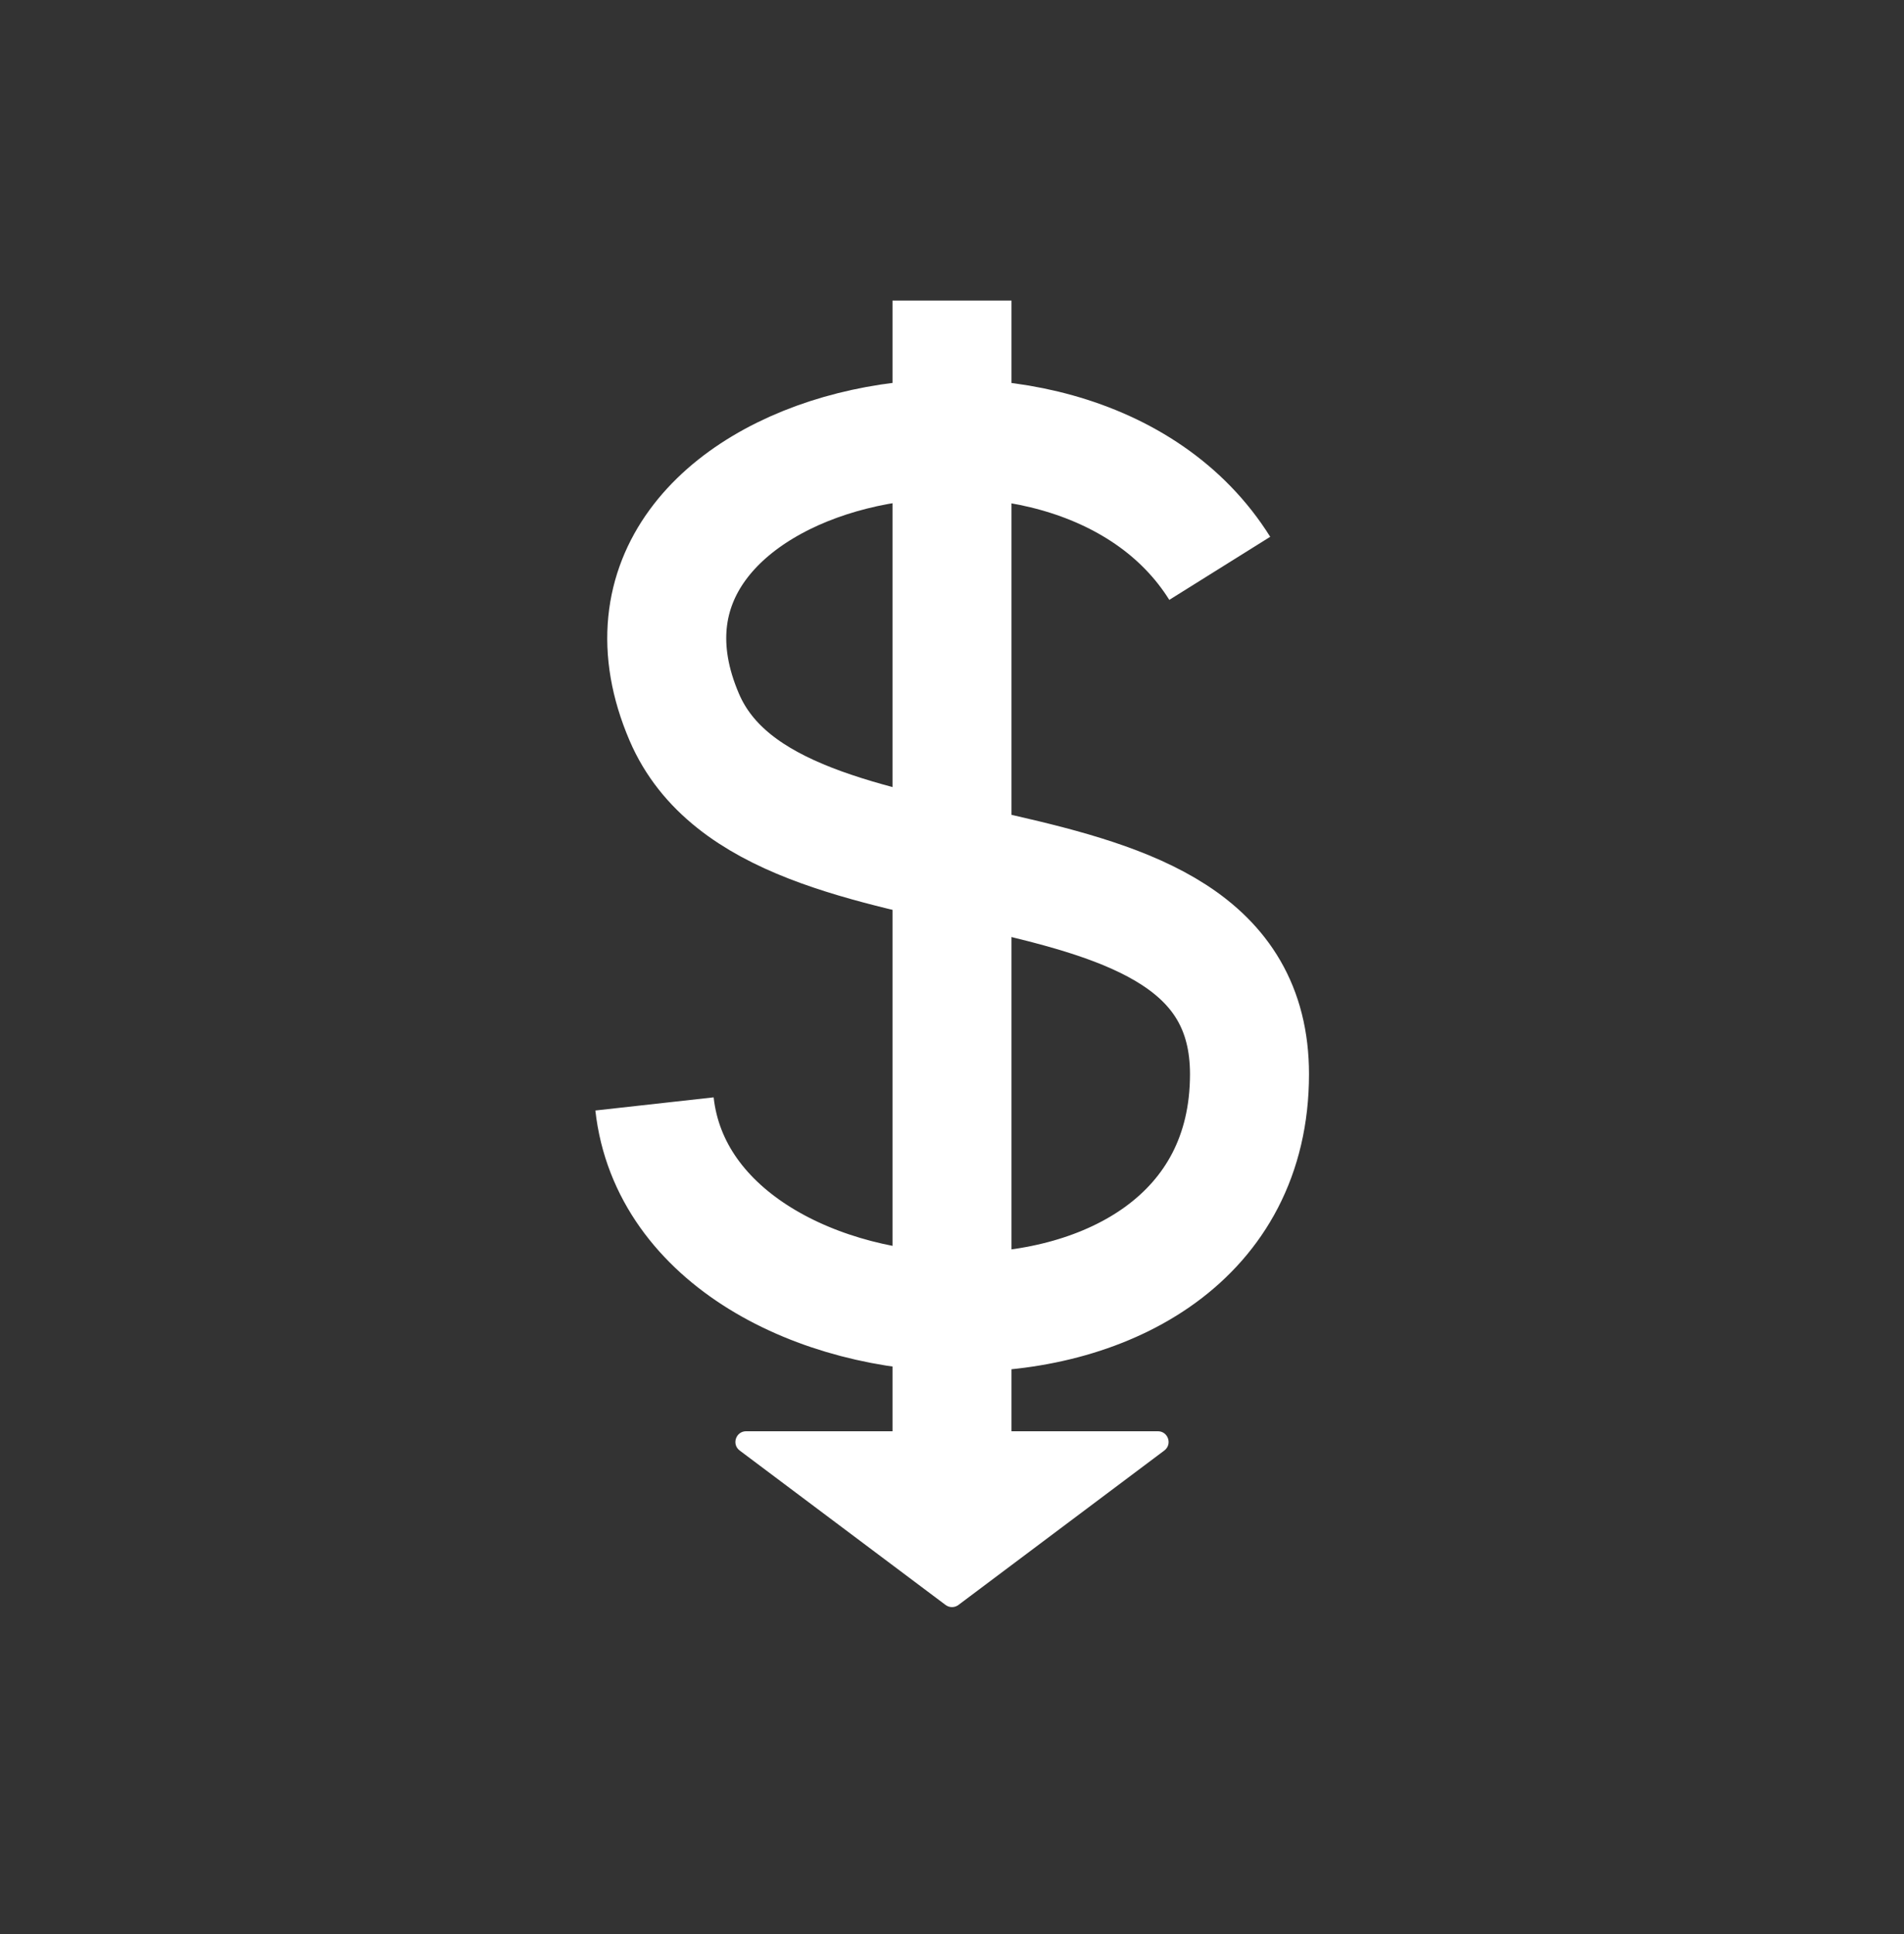 <svg width="64" height="65" viewBox="0 0 64 65" fill="none" xmlns="http://www.w3.org/2000/svg">
<rect x="0" y="0" width="64" height="65" fill="#333333" stroke="none"/>
<g clip-path="url(#clip0_712:5177)">
<path d="M38.92 48.102H25.08C24.734 48.102 24.587 48.542 24.864 48.75L31.784 53.94C31.912 54.036 32.088 54.036 32.216 53.94L39.136 48.75C39.413 48.542 39.266 48.102 38.92 48.102Z" fill="white"/>
<rect x="30" y="10.102" width="4" height="40" fill="white"/>
<path d="M41 19.101C36 11.101 19.061 14.91 23 24.101C26 31.101 42 27.101 42 36.101C42 47.101 23 46.101 22 37.101" stroke="white" stroke-width="4"/>
</g>
<defs>
<clipPath id="clip0_712:5177">
<rect width="64" height="64" fill="white" transform="translate(0 0.102)"/>
</clipPath>
</defs>
</svg>
